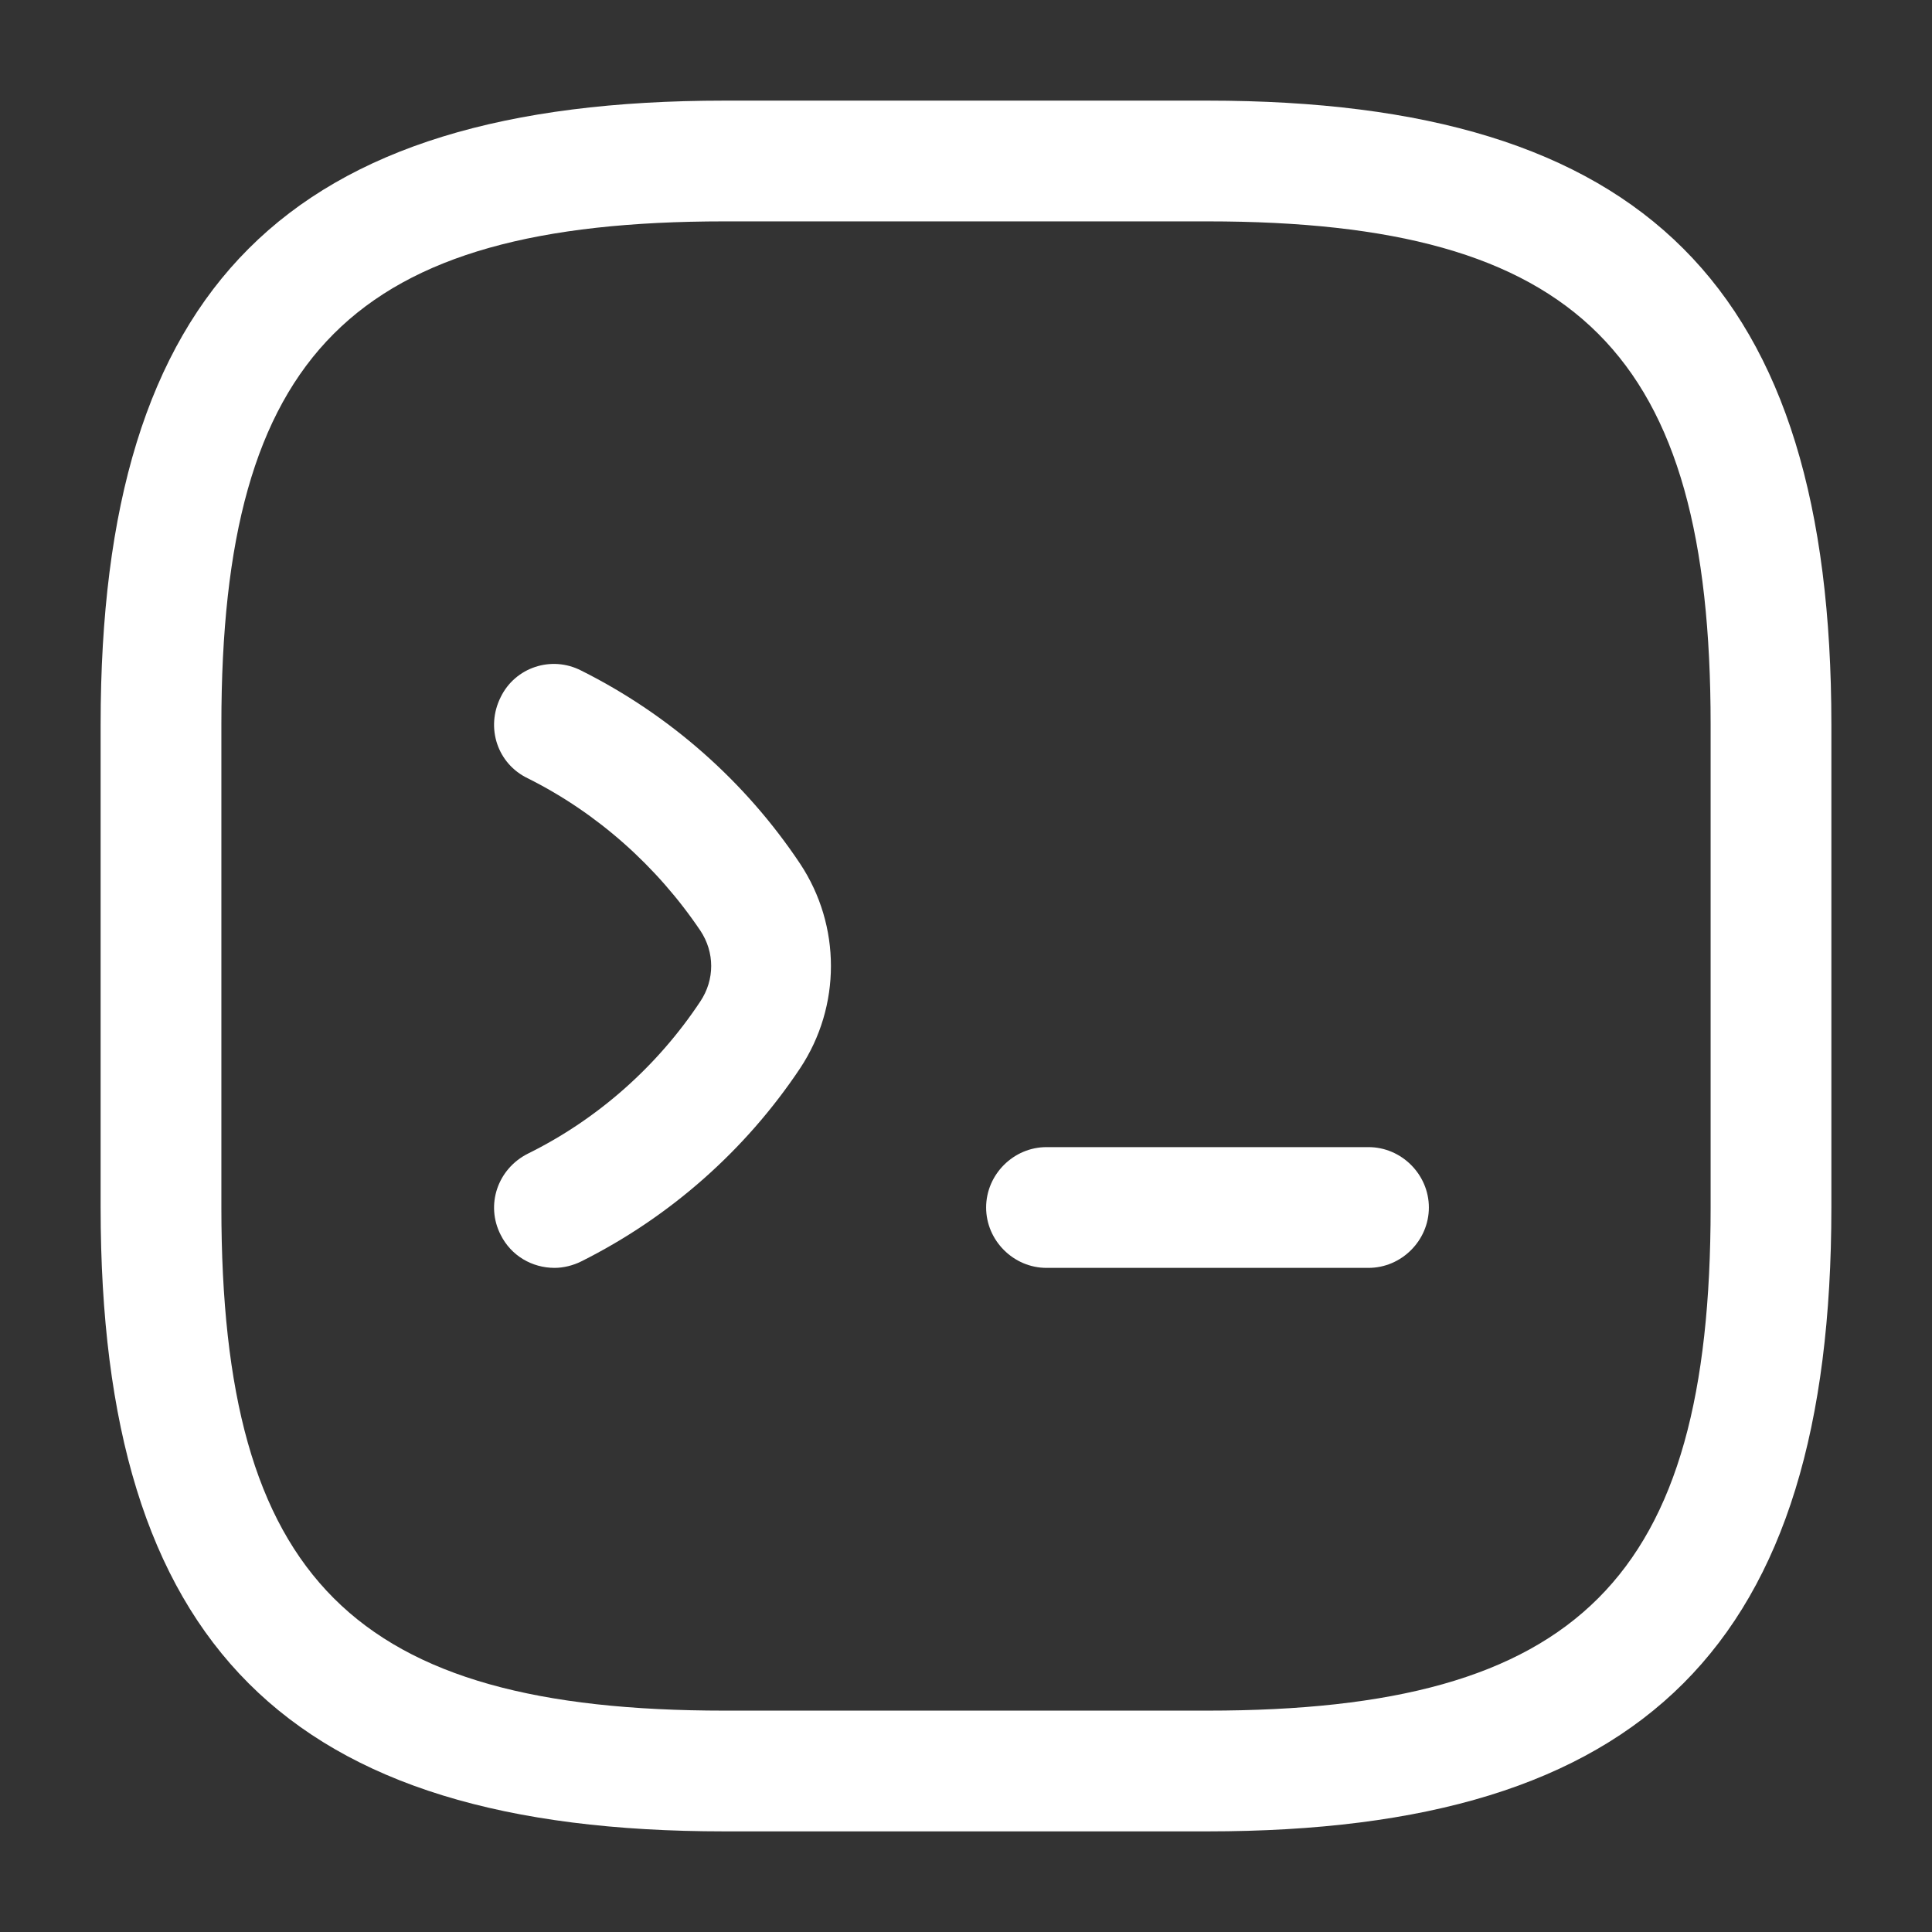 <svg xmlns="http://www.w3.org/2000/svg" width="300.0" height="300.0" viewBox="0.0 0.0 300.0 300.0" fill="none">
<rect x="0.0" y="0.0" width="300.0" height="300.0" fill="#333333" stroke="none"/>
<path d="M86.121 196.875C82.621 196.875 79.371 195 77.746 191.75C75.371 187.125 77.246 181.5 81.996 179.125C92.871 173.75 102.121 165.5 108.746 155.5C110.996 152.125 110.996 147.875 108.746 144.5C101.996 134.5 92.746 126.25 81.996 120.875C77.246 118.625 75.371 113 77.746 108.25C79.996 103.625 85.621 101.75 90.246 104.125C103.996 111 115.746 121.375 124.246 134.125C130.621 143.75 130.621 156.25 124.246 165.875C115.746 178.625 103.996 189 90.246 195.875C88.996 196.5 87.496 196.875 86.121 196.875Z" fill="white" />
<path d="M212.5 196.875H162.5C157.375 196.875 153.125 192.625 153.125 187.5C153.125 182.375 157.375 178.125 162.5 178.125H212.5C217.625 178.125 221.875 182.375 221.875 187.5C221.875 192.625 217.625 196.875 212.5 196.875Z" fill="white" />
<path d="M187.5 284.375H112.5C44.625 284.375 15.625 255.375 15.625 187.5V112.5C15.625 44.625 44.625 15.625 112.5 15.625H187.5C255.375 15.625 284.375 44.625 284.375 112.5V187.5C284.375 255.375 255.375 284.375 187.5 284.375ZM112.5 34.375C54.875 34.375 34.375 54.875 34.375 112.5V187.5C34.375 245.125 54.875 265.625 112.5 265.625H187.5C245.125 265.625 265.625 245.125 265.625 187.5V112.5C265.625 54.875 245.125 34.375 187.5 34.375H112.5Z" fill="white" />
</svg>